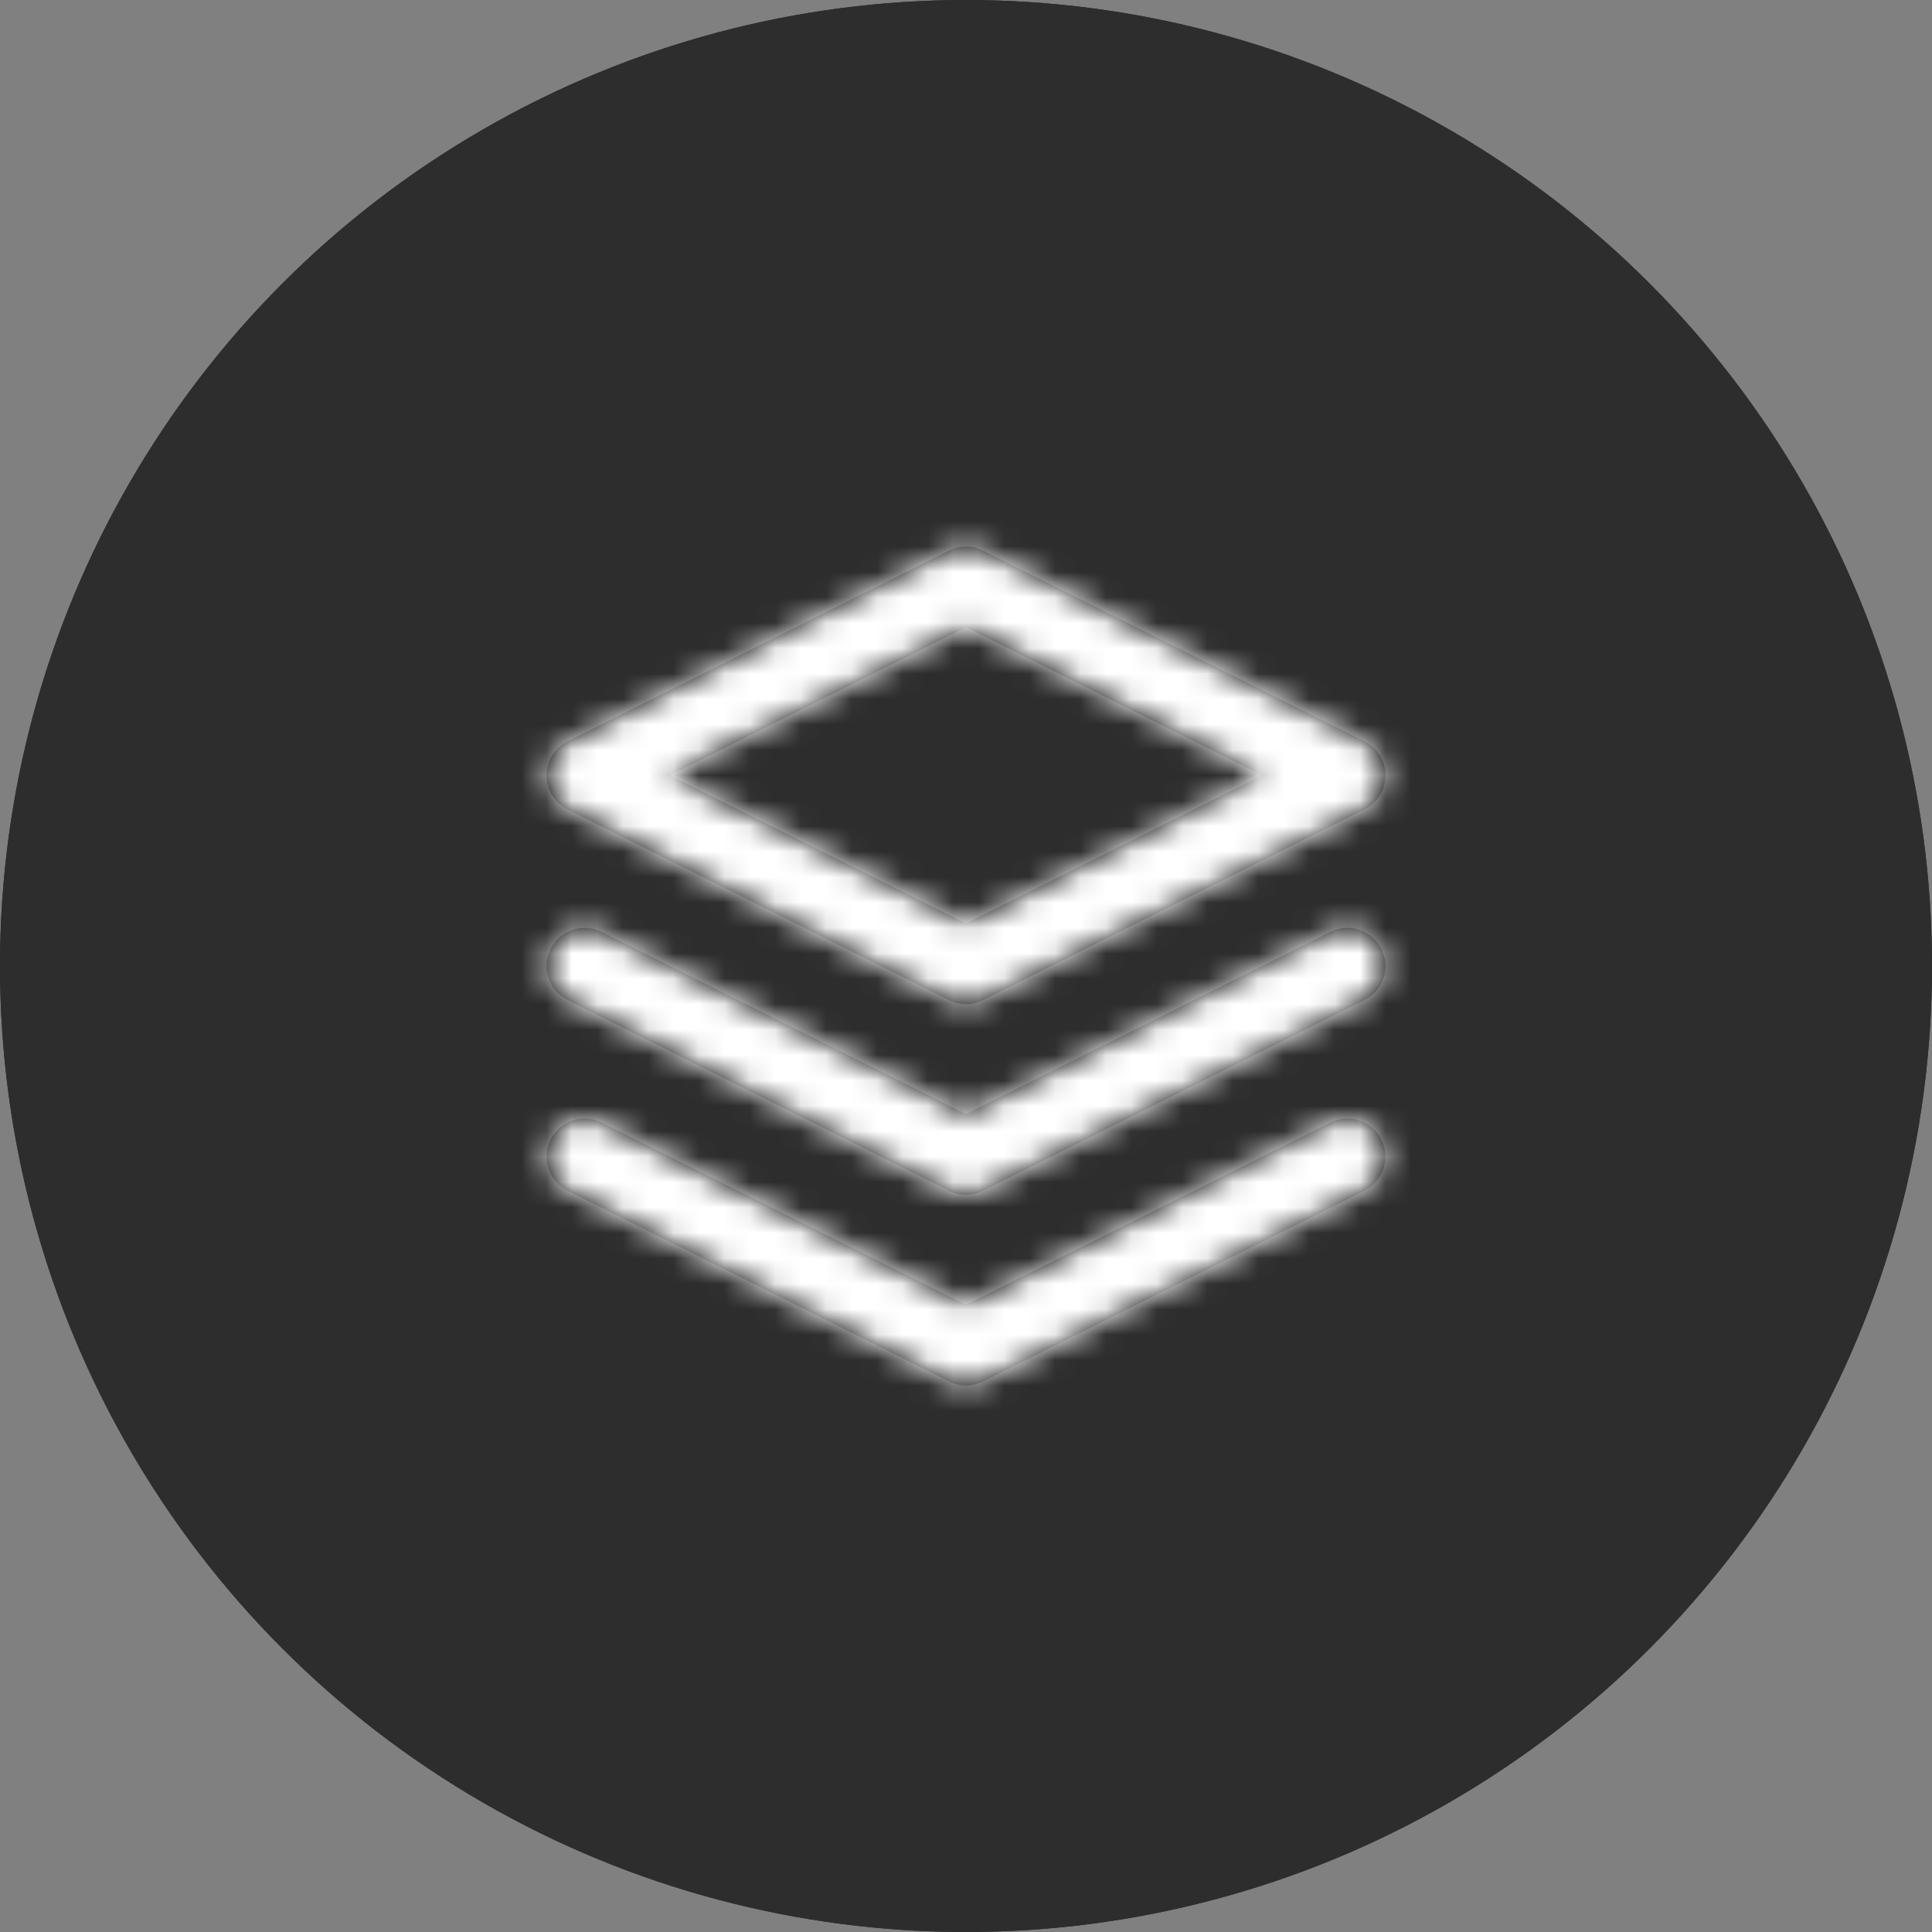 <?xml version="1.0" encoding="UTF-8" standalone="no"?>
<svg width="76px" height="76px" viewBox="0 0 76 76" version="1.1" xmlns="http://www.w3.org/2000/svg" xmlns:xlink="http://www.w3.org/1999/xlink">
    <rect x="0" y="0" width="76" height="76" fill="#808080" stroke="none"/>
    <!-- Generator: Sketch 49 (51002) - http://www.bohemiancoding.com/sketch -->
    <title>首页icon3</title>
    <desc>Created with Sketch.</desc>
    <defs>
        <circle id="path-1" cx="38" cy="38" r="38"></circle>
        <path d="M17.33,1.658 C17.752,1.447 18.249,1.447 18.671,1.658 L33.671,9.158 C34.777,9.711 34.777,11.289 33.671,11.842 L18.671,19.342 C18.249,19.553 17.752,19.553 17.33,19.342 L2.33,11.842 C1.224,11.289 1.224,9.711 2.33,9.158 L17.33,1.658 Z M18,4.677 L6.354,10.5 L18,16.323 L29.646,10.5 L18,4.677 Z M3.671,24.158 L18,31.323 L32.33,24.158 C33.07,23.788 33.971,24.088 34.342,24.829 C34.712,25.57 34.412,26.471 33.671,26.842 L18.671,34.342 C18.249,34.553 17.752,34.553 17.33,34.342 L2.33,26.842 C1.589,26.471 1.288,25.57 1.659,24.829 C2.029,24.088 2.93,23.788 3.671,24.158 Z M3.671,16.658 L18,23.823 L32.33,16.658 C33.07,16.288 33.971,16.588 34.342,17.329 C34.712,18.07 34.412,18.971 33.671,19.342 L18.671,26.842 C18.249,27.053 17.752,27.053 17.33,26.842 L2.33,19.342 C1.589,18.971 1.288,18.07 1.659,17.329 C2.029,16.588 2.93,16.288 3.671,16.658 Z" id="path-2"></path>
    </defs>
    <g id="Welcome" stroke="none" stroke-width="1" fill="none" fill-rule="evenodd">
        <g id="首页" transform="translate(-1044, -1320)">
            <g id="首页icon3" transform="translate(1044, 1320)">
                <g id="Oval-2">
                    <use fill="#2D2D2D" fill-rule="evenodd" xlink:href="#path-1"></use>
                    <circle stroke="#2D2D2D" stroke-width="6" cx="38" cy="38" r="35"></circle>
                </g>
                <g id="layers" transform="translate(20, 20)">
                    <mask id="mask-3" fill="white">
                        <use xlink:href="#path-2"></use>
                    </mask>
                    <use id="Combined-Shape" fill="#000000" fill-rule="nonzero" xlink:href="#path-2"></use>
                    <g id="COLOR/-white" mask="url(#mask-3)" fill="#FFFFFF" fill-rule="evenodd">
                        <rect id="Rectangle" x="0" y="0" width="36" height="36"></rect>
                    </g>
                </g>
            </g>
        </g>
    </g>
</svg>